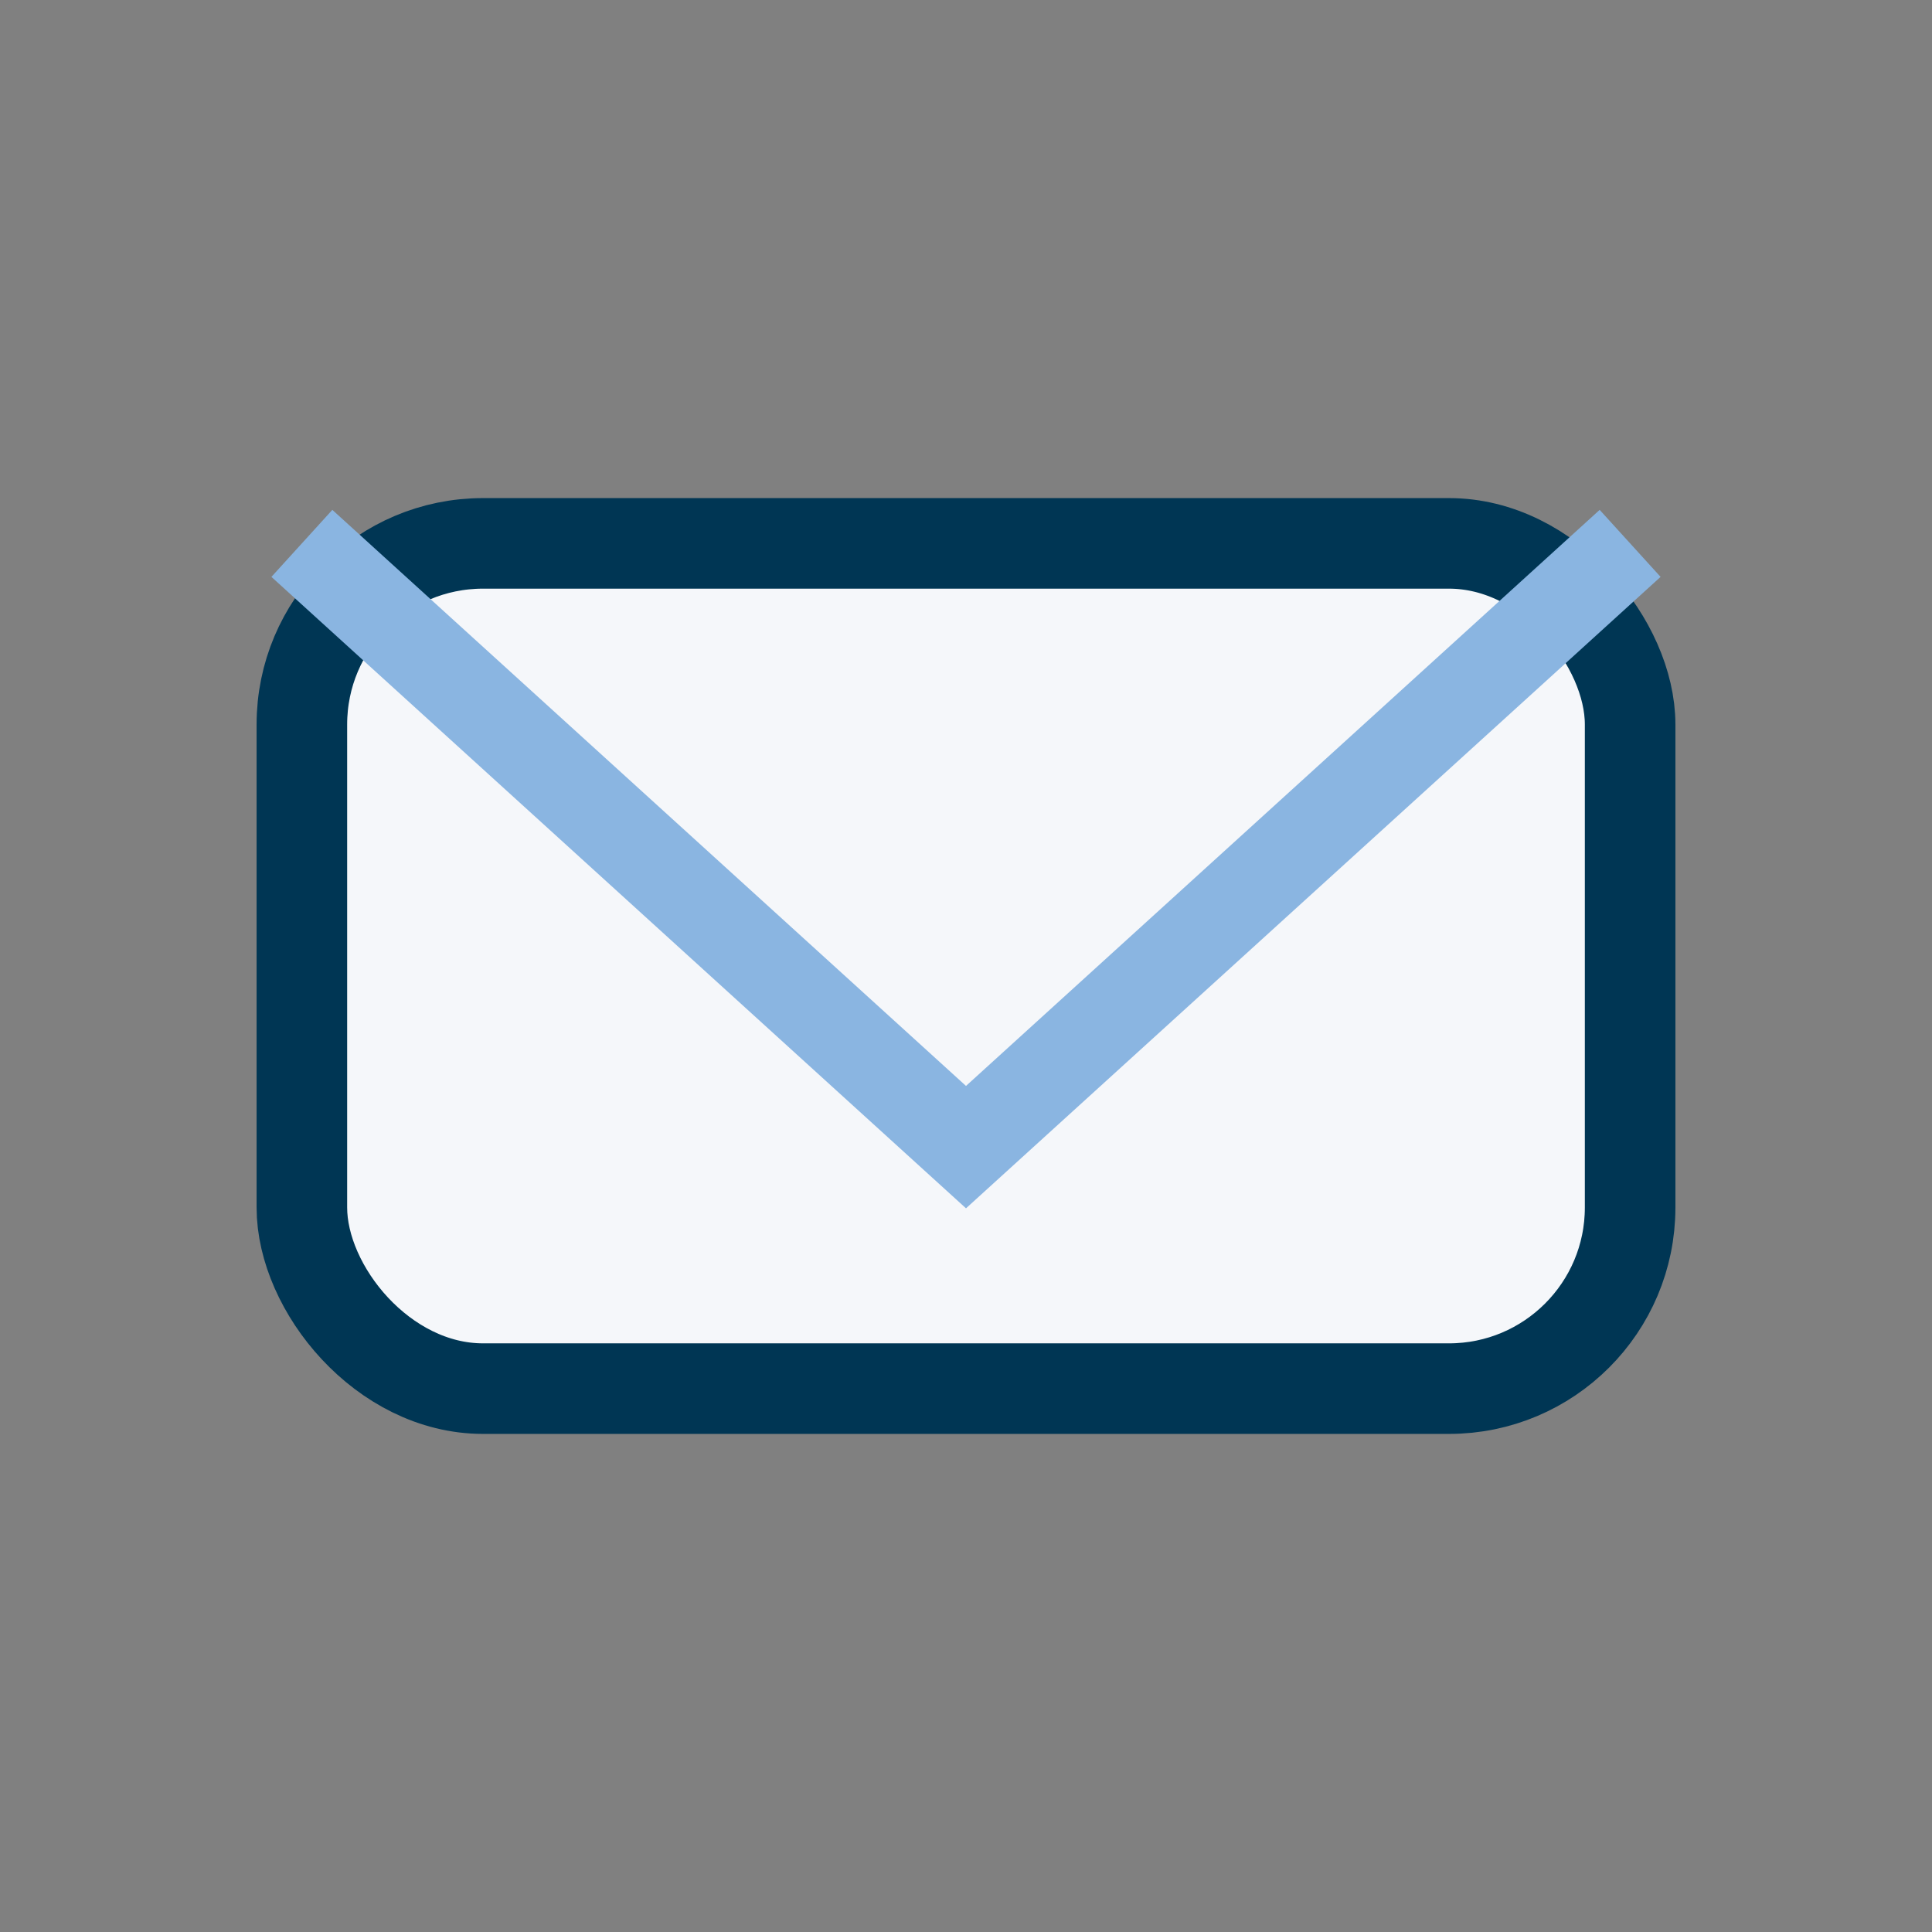<?xml version="1.0" encoding="UTF-8"?>
<svg xmlns="http://www.w3.org/2000/svg" width="32" height="32" viewBox="0 0 32 32"><rect x="0" y="0" width="32" height="32" fill="#808080" stroke="none"/><rect x="5" y="9" width="22" height="14" rx="3" fill="#F5F7FA" stroke="#003654" stroke-width="1.5"/><polyline points="5,9 16,19 27,9" fill="none" stroke="#8AB5E1" stroke-width="1.5"/></svg>